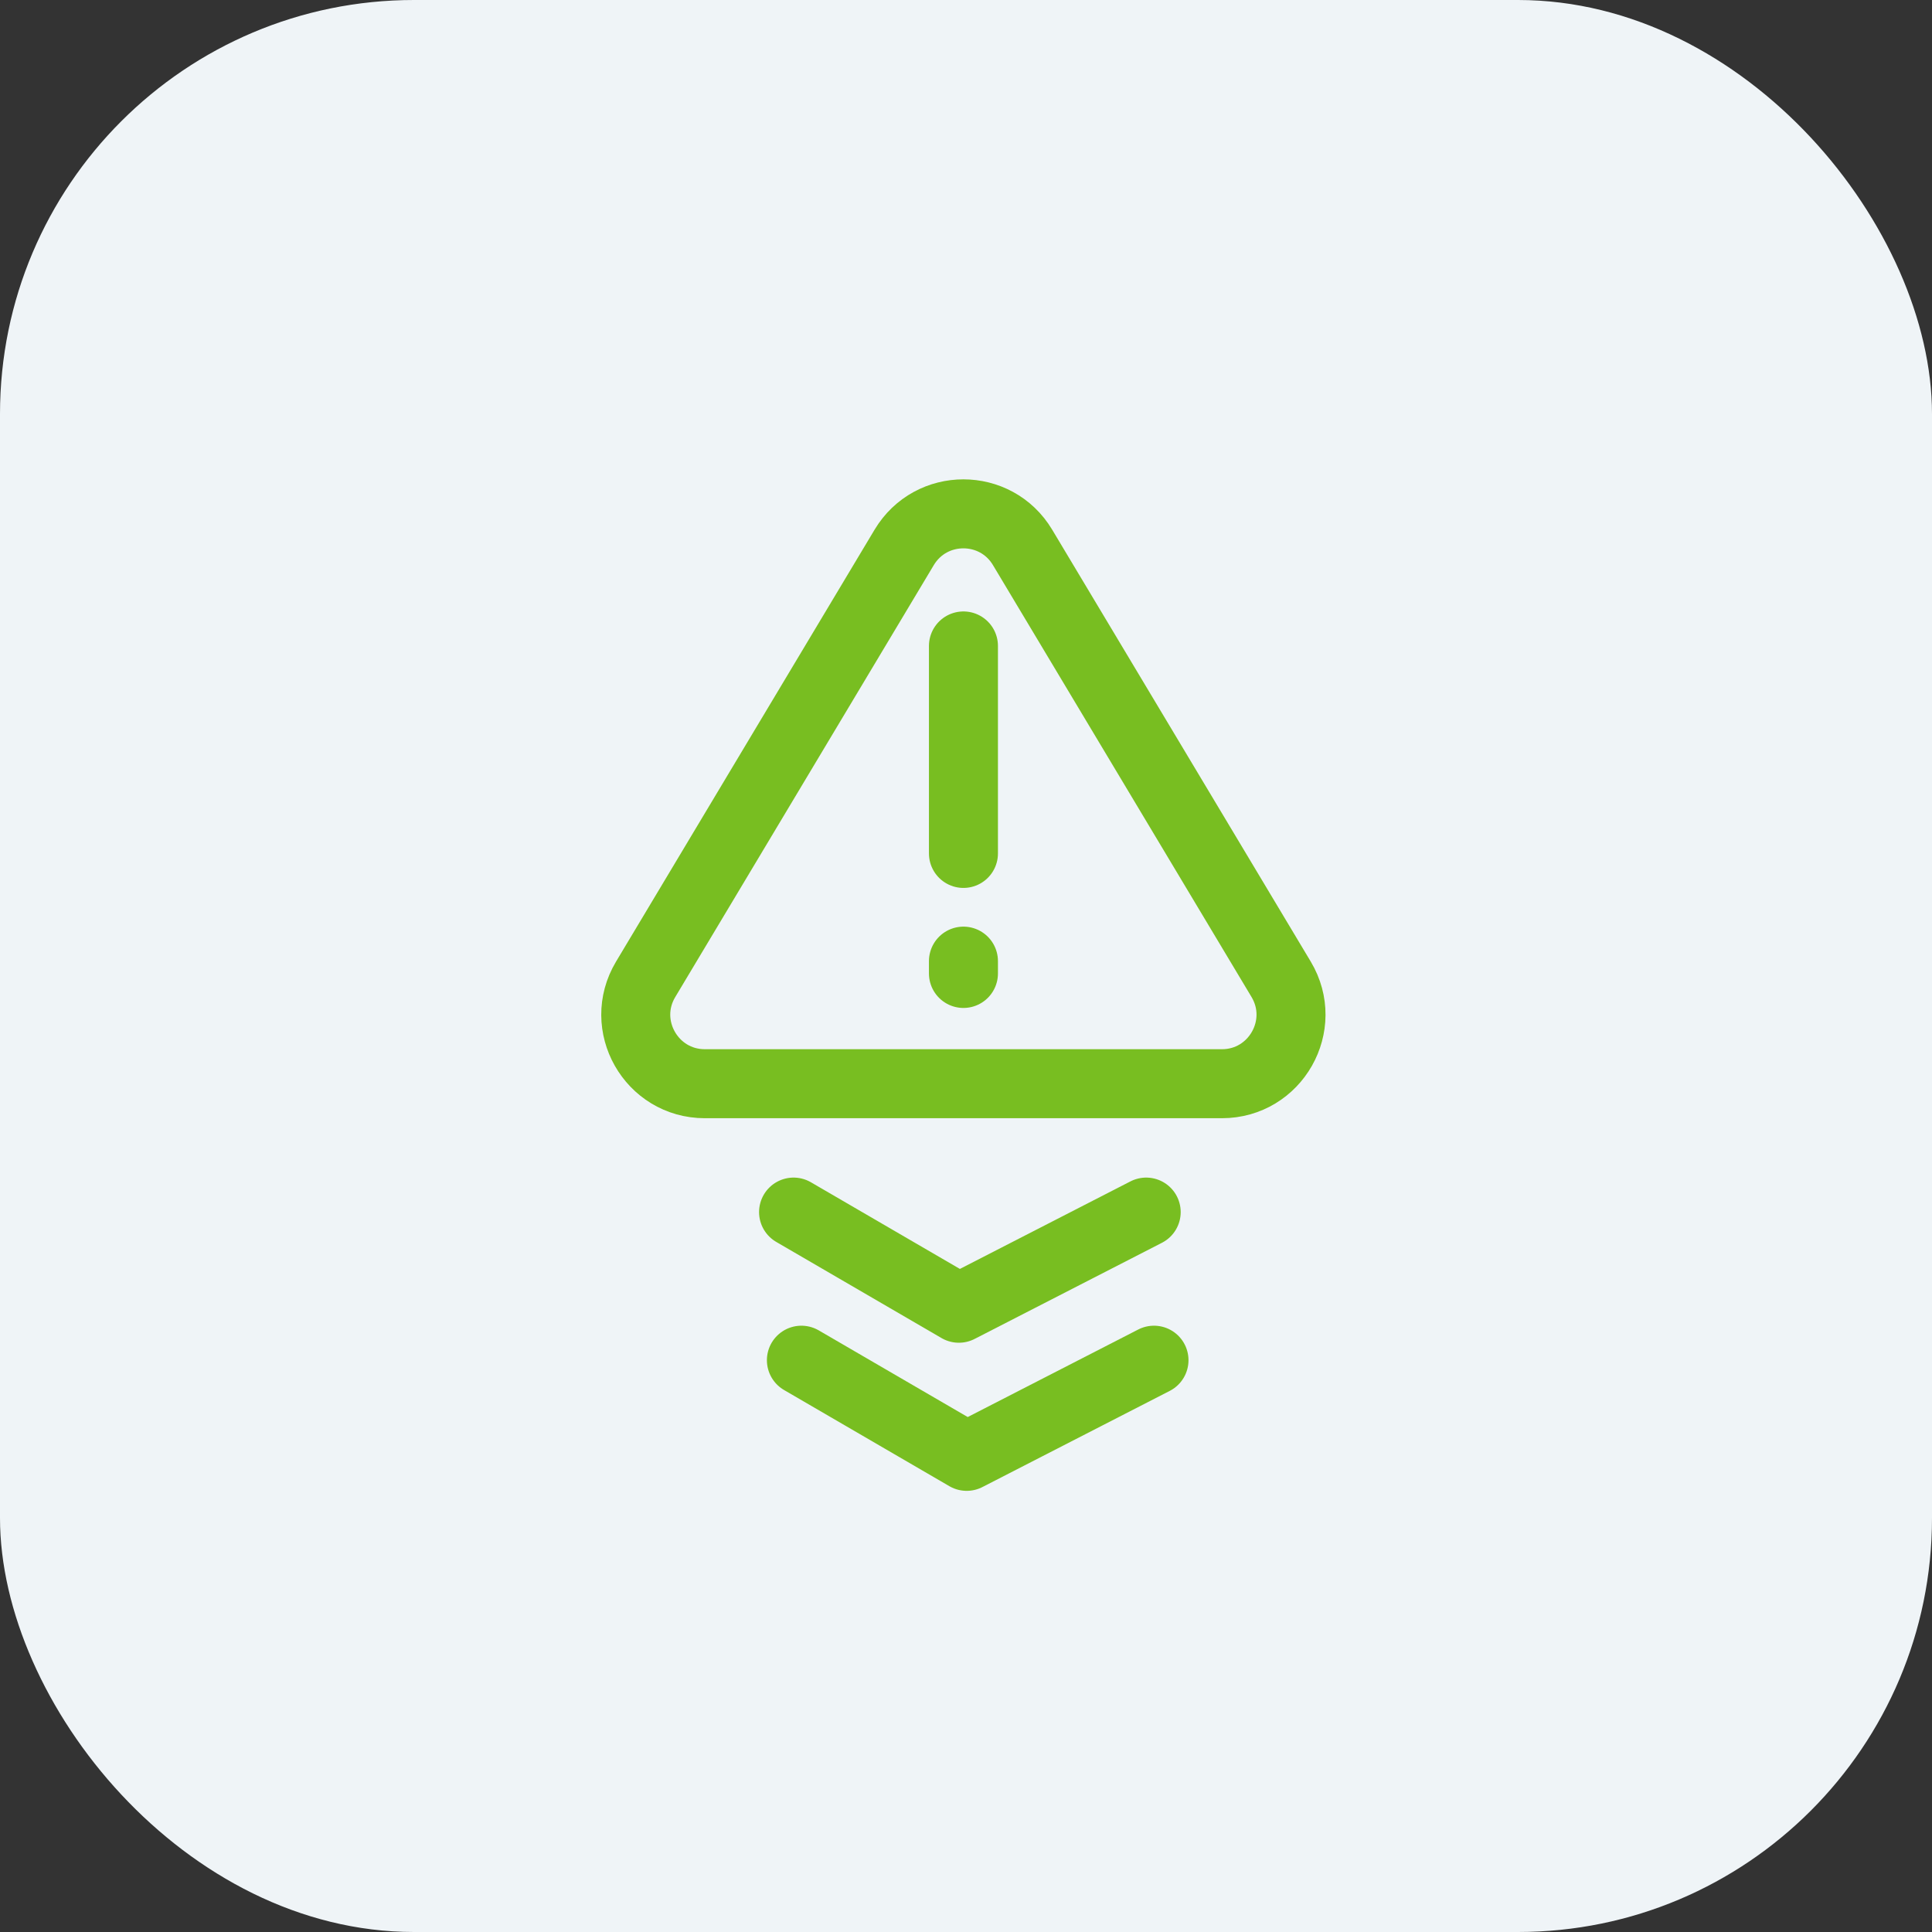 <svg width="56" height="56" viewBox="0 0 56 56" fill="none" xmlns="http://www.w3.org/2000/svg">
<rect x="0" y="0" width="56" height="56" fill="#333333" stroke="none"/>
<g clip-path="url(#clip0_10588_84504)">
<rect width="56" height="56" rx="12" fill="#EFF4F7"/>
<path d="M37.134 28.385C37.932 29.718 36.971 31.412 35.418 31.412H20.431C18.877 31.412 17.916 29.718 18.715 28.385L26.208 15.867C26.985 14.57 28.864 14.57 29.64 15.867L37.134 28.385Z" stroke="#78BE21" stroke-width="2" stroke-linecap="round" stroke-linejoin="round"/>
<path d="M27.926 18.723V24.737" stroke="#78BE21" stroke-width="2" stroke-linecap="round" stroke-linejoin="round"/>
<path d="M27.926 27.859V28.216" stroke="#78BE21" stroke-width="2" stroke-linecap="round" stroke-linejoin="round"/>
<path d="M23.002 35.133L27.793 37.92L33.223 35.133" stroke="#78BE21" stroke-width="2" stroke-linecap="round" stroke-linejoin="round"/>
<path d="M23.229 39.426L28.02 42.213L33.449 39.426" stroke="#78BE21" stroke-width="2" stroke-linecap="round" stroke-linejoin="round"/>
</g>
<defs>
<clipPath id="clip0_10588_84504">
<rect width="56" height="56" fill="white"/>
</clipPath>
</defs>
</svg>
